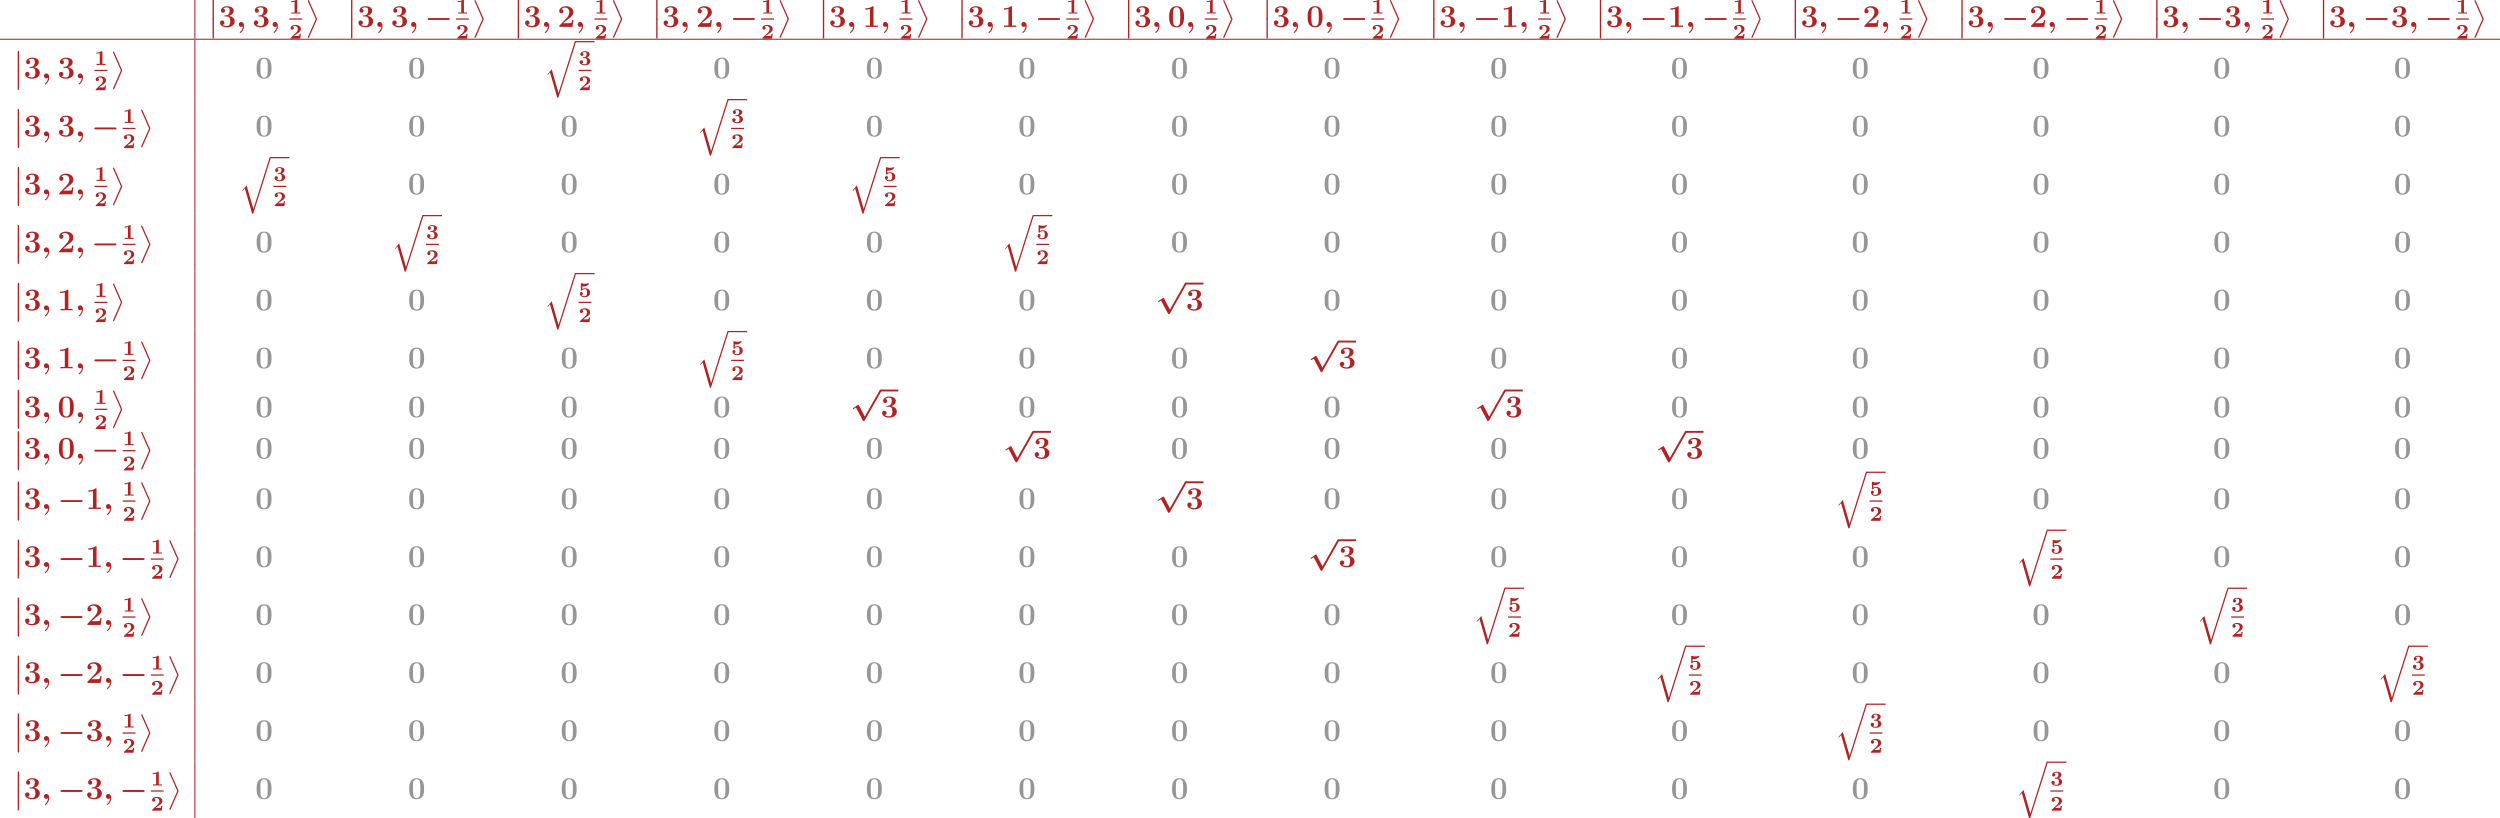 <?xml version='1.0' encoding='UTF-8'?>
<!-- This file was generated by dvisvgm 2.1.3 -->
<svg height='372.523pt' version='1.1' viewBox='0 94.446 1138.13 372.523' width='1138.13pt' xmlns='http://www.w3.org/2000/svg' xmlns:xlink='http://www.w3.org/1999/xlink'>
<defs>
<path d='M3.957 6.695L1.004 13.402C0.933 13.557 0.933 13.617 0.933 13.629C0.933 13.76 1.04 13.868 1.172 13.868C1.327 13.868 1.363 13.772 1.435 13.617L4.388 6.922C4.459 6.767 4.459 6.707 4.459 6.695S4.459 6.623 4.388 6.468L1.435 -0.215C1.351 -0.406 1.315 -0.478 1.172 -0.478C1.04 -0.478 0.933 -0.371 0.933 -0.239C0.933 -0.227 0.933 -0.167 1.004 -0.012L3.957 6.695Z' id='g8-11'/>
<path d='M1.734 6.982C1.734 7.173 1.734 7.424 1.985 7.424C2.248 7.424 2.248 7.185 2.248 6.982V0.191C2.248 0 2.248 -0.251 1.997 -0.251C1.734 -0.251 1.734 -0.012 1.734 0.191V6.982Z' id='g8-12'/>
<path d='M5.547 19.248L2.977 10.281L1.315 12.23L1.506 12.409L2.319 11.453L5.069 21.041C5.464 21.041 5.475 21.041 5.571 20.754L12.134 0C12.194 -0.179 12.194 -0.227 12.194 -0.239C12.194 -0.371 12.099 -0.478 11.955 -0.478C11.776 -0.478 11.728 -0.323 11.68 -0.167L5.547 19.248Z' id='g8-113'/>
<path d='M2.558 -0.251C2.523 0.502 2.164 1.315 1.506 1.865C1.339 2.008 1.327 2.02 1.327 2.092C1.327 2.176 1.459 2.319 1.554 2.319C1.722 2.319 2.989 1.279 2.989 -0.371C2.989 -1.207 2.558 -1.865 1.889 -1.865C1.339 -1.865 0.968 -1.447 0.968 -0.933C0.968 -0.454 1.303 0 1.901 0C2.188 0 2.415 -0.12 2.558 -0.251Z' id='g4-59'/>
<path d='M8.99 -2.63C9.17 -2.63 9.528 -2.63 9.528 -2.989C9.528 -3.359 9.182 -3.359 8.99 -3.359H1.686C1.506 -3.359 1.148 -3.359 1.148 -3.001C1.148 -2.63 1.494 -2.63 1.686 -2.63H8.99Z' id='g2-0'/>
<path d='M3.216 5.26C3.156 5.141 3.096 5.045 2.977 5.045C2.929 5.045 2.905 5.045 2.75 5.153L1.136 6.217C1.004 6.3 0.933 6.348 0.933 6.468C0.933 6.611 1.076 6.671 1.148 6.671C1.243 6.671 1.459 6.516 2.092 6.085L4.698 11.023C4.794 11.202 4.806 11.238 5.021 11.238C5.284 11.238 5.332 11.166 5.452 10.951L11.704 -0.072C11.812 -0.263 11.812 -0.311 11.812 -0.359C11.812 -0.586 11.62 -0.729 11.453 -0.729C11.238 -0.729 11.178 -0.61 11.082 -0.442L5.44 9.504L3.216 5.26Z' id='g2-112'/>
<path d='M3.021 -4.973C3.021 -5.244 2.973 -5.244 2.654 -5.244C2.168 -4.862 1.53 -4.734 0.909 -4.734H0.733V-4.32H0.909C1.116 -4.32 1.546 -4.344 2.008 -4.479V-0.414H0.813V0C1.1 -0.024 2.152 -0.024 2.511 -0.024S3.905 -0.024 4.2 0V-0.414H3.021V-4.973Z' id='g6-49'/>
<path d='M4.392 -1.817H3.945C3.881 -1.291 3.778 -1.132 3.73 -1.108C3.642 -1.06 3.029 -1.06 2.893 -1.06H1.793C2.861 -1.897 3.292 -2.136 3.634 -2.399C4.192 -2.837 4.392 -3.236 4.392 -3.69C4.392 -4.631 3.523 -5.244 2.311 -5.244C1.291 -5.244 0.486 -4.79 0.486 -4.041C0.486 -3.571 0.869 -3.419 1.092 -3.419C1.371 -3.419 1.706 -3.618 1.706 -4.033C1.706 -4.407 1.435 -4.559 1.331 -4.599C1.554 -4.766 1.873 -4.83 2.12 -4.83C2.837 -4.83 3.236 -4.296 3.236 -3.682C3.236 -3.037 2.813 -2.503 2.343 -2.064L0.582 -0.422C0.494 -0.335 0.486 -0.327 0.486 -0.167V0H4.129L4.392 -1.817Z' id='g6-50'/>
<path d='M2.264 -2.606C3.188 -2.606 3.196 -1.833 3.196 -1.435C3.196 -1.076 3.196 -0.263 2.295 -0.263C2.128 -0.263 1.674 -0.287 1.275 -0.542C1.411 -0.598 1.698 -0.765 1.698 -1.156C1.698 -1.538 1.427 -1.801 1.052 -1.801C0.701 -1.801 0.406 -1.562 0.406 -1.148C0.406 -0.375 1.235 0.112 2.335 0.112C3.897 0.112 4.471 -0.733 4.471 -1.427C4.471 -2.08 3.969 -2.622 3.108 -2.813C3.324 -2.901 4.2 -3.244 4.2 -4.113C4.2 -4.75 3.547 -5.244 2.359 -5.244C1.323 -5.244 0.677 -4.694 0.677 -4.041C0.677 -3.595 1.028 -3.435 1.267 -3.435C1.586 -3.435 1.857 -3.658 1.857 -4.025C1.857 -4.2 1.793 -4.503 1.411 -4.599C1.761 -4.902 2.24 -4.902 2.311 -4.902C3.053 -4.902 3.053 -4.376 3.053 -4.136C3.053 -3.563 2.782 -3.268 2.758 -3.236C2.527 -2.989 2.383 -2.981 1.953 -2.957C1.706 -2.941 1.626 -2.933 1.626 -2.774C1.626 -2.606 1.73 -2.606 1.873 -2.606H2.264Z' id='g6-51'/>
<path d='M1.403 -3.993C1.658 -3.953 1.929 -3.953 1.977 -3.953C2.184 -3.953 2.726 -3.953 3.324 -4.336C3.531 -4.471 4.009 -4.87 4.009 -5.077C4.009 -5.197 3.945 -5.244 3.865 -5.244C3.85 -5.244 3.834 -5.244 3.746 -5.204C3.355 -5.069 2.885 -4.989 2.447 -4.989C2.088 -4.989 1.634 -5.037 1.116 -5.212C1.052 -5.244 1.036 -5.244 1.012 -5.244C0.877 -5.244 0.877 -5.109 0.877 -4.997V-2.654C0.877 -2.503 0.877 -2.383 1.092 -2.383C1.211 -2.383 1.235 -2.399 1.315 -2.495C1.634 -2.877 2.128 -2.949 2.439 -2.949C3.204 -2.949 3.204 -2.224 3.204 -1.618C3.204 -1.068 3.204 -0.263 2.168 -0.263C1.753 -0.263 1.355 -0.438 1.14 -0.709C1.474 -0.757 1.634 -1.012 1.634 -1.275C1.634 -1.642 1.347 -1.849 1.06 -1.849C0.813 -1.849 0.486 -1.69 0.486 -1.259C0.486 -0.542 1.164 0.112 2.2 0.112C3.618 0.112 4.392 -0.662 4.392 -1.602C4.392 -2.495 3.754 -3.284 2.471 -3.284C2.088 -3.284 1.722 -3.212 1.403 -3.013V-3.993Z' id='g6-53'/>
<path d='M6.181 -3.814C6.181 -4.961 6.181 -7.843 3.359 -7.843C0.526 -7.843 0.526 -4.973 0.526 -3.814C0.526 -2.666 0.526 0.143 3.347 0.143S6.181 -2.63 6.181 -3.814ZM3.359 -0.251C2.977 -0.251 2.69 -0.406 2.451 -0.658C2.152 -0.956 1.961 -1.148 1.961 -3.957C1.961 -4.794 1.961 -5.559 2.056 -6.181C2.224 -7.364 3.084 -7.448 3.347 -7.448C3.73 -7.448 4.471 -7.269 4.639 -6.265C4.746 -5.655 4.746 -4.686 4.746 -3.957C4.746 -1.136 4.567 -0.968 4.208 -0.61C3.969 -0.371 3.646 -0.251 3.359 -0.251Z' id='g7-48'/>
<path d='M4.136 -7.496C4.136 -7.843 4.113 -7.843 3.73 -7.843C2.845 -7.077 1.518 -7.077 1.255 -7.077H1.028V-6.563H1.255C1.674 -6.563 2.307 -6.635 2.786 -6.791V-0.514H1.124V0C1.626 -0.024 2.881 -0.024 3.443 -0.024S5.272 -0.024 5.774 0V-0.514H4.136V-7.496Z' id='g7-49'/>
<path d='M6.037 -2.57H5.535C5.499 -2.319 5.416 -1.614 5.236 -1.494C5.141 -1.411 4.208 -1.411 4.029 -1.411H2.176C2.63 -1.793 3.718 -2.702 3.897 -2.833C5.224 -3.826 6.037 -4.435 6.037 -5.583C6.037 -6.994 4.758 -7.843 3.18 -7.843C1.829 -7.843 0.669 -7.077 0.669 -5.942C0.669 -5.308 1.184 -5.129 1.459 -5.129C1.829 -5.129 2.26 -5.38 2.26 -5.93C2.26 -6.432 1.889 -6.683 1.518 -6.731C1.997 -7.281 2.63 -7.329 2.881 -7.329C3.981 -7.329 4.507 -6.432 4.507 -5.571C4.507 -4.639 3.873 -3.778 3.383 -3.264L0.789 -0.55C0.669 -0.442 0.669 -0.418 0.669 -0.203V0H5.691L6.037 -2.57Z' id='g7-50'/>
<path d='M3.12 -3.957C4.459 -3.957 4.459 -2.714 4.459 -2.14C4.459 -1.602 4.459 -0.335 3.168 -0.335C2.917 -0.335 2.128 -0.371 1.554 -0.777C2.068 -0.885 2.248 -1.255 2.248 -1.614C2.248 -2.104 1.901 -2.451 1.411 -2.451C0.909 -2.451 0.562 -2.104 0.562 -1.602C0.562 -0.502 1.757 0.143 3.228 0.143C5.2 0.143 6.145 -0.944 6.145 -2.14C6.145 -2.726 5.846 -3.862 3.993 -4.184C5.045 -4.507 5.774 -5.248 5.774 -6.193C5.774 -7.089 4.914 -7.843 3.252 -7.843C1.913 -7.843 0.933 -7.137 0.933 -6.169C0.933 -5.571 1.399 -5.38 1.71 -5.38C2.056 -5.38 2.475 -5.607 2.475 -6.157C2.475 -6.432 2.355 -6.838 1.793 -6.922C2.295 -7.412 3.108 -7.412 3.18 -7.412C4.244 -7.412 4.244 -6.587 4.244 -6.229S4.196 -5.32 3.814 -4.83C3.503 -4.423 3.192 -4.399 2.738 -4.376C2.594 -4.364 2.355 -4.352 2.307 -4.328C2.236 -4.292 2.236 -4.208 2.236 -4.16C2.236 -3.957 2.307 -3.957 2.546 -3.957H3.12Z' id='g7-51'/>
</defs>
<g id='page1' transform='matrix(1.2 0 0 1.2 0 0)'>
<rect fill='#b22222' height='14.688' width='0.399' x='73.723' y='78.705'/>
<g fill='#b22222'>
<use x='78.904' xlink:href='#g8-12' y='78.747'/>
<use x='78.904' xlink:href='#g8-12' y='85.921'/>
<use x='82.889' xlink:href='#g7-51' y='88.909'/>
<use x='89.614' xlink:href='#g4-59' y='88.909'/>
<use x='95.724' xlink:href='#g7-51' y='88.909'/>
<use x='102.449' xlink:href='#g4-59' y='88.909'/>
<use x='109.755' xlink:href='#g6-49' y='83.841'/>
</g>
<rect fill='#b22222' height='0.478' width='4.882' x='109.755' y='85.681'/>
<g fill='#b22222'>
<use x='109.755' xlink:href='#g6-50' y='93.393'/>
<use x='115.832' xlink:href='#g8-11' y='79.226'/>
<use x='131.44' xlink:href='#g8-12' y='78.747'/>
<use x='131.44' xlink:href='#g8-12' y='85.921'/>
<use x='135.425' xlink:href='#g7-51' y='88.909'/>
<use x='142.15' xlink:href='#g4-59' y='88.909'/>
<use x='148.261' xlink:href='#g7-51' y='88.909'/>
<use x='154.985' xlink:href='#g4-59' y='88.909'/>
<use x='161.096' xlink:href='#g2-0' y='88.909'/>
<use x='172.984' xlink:href='#g6-49' y='83.841'/>
</g>
<rect fill='#b22222' height='0.478' width='4.882' x='172.984' y='85.681'/>
<g fill='#b22222'>
<use x='172.984' xlink:href='#g6-50' y='93.393'/>
<use x='179.062' xlink:href='#g8-11' y='79.226'/>
<use x='194.67' xlink:href='#g8-12' y='78.747'/>
<use x='194.67' xlink:href='#g8-12' y='85.921'/>
<use x='198.655' xlink:href='#g7-51' y='88.909'/>
<use x='205.38' xlink:href='#g4-59' y='88.909'/>
<use x='211.49' xlink:href='#g7-50' y='88.909'/>
<use x='218.215' xlink:href='#g4-59' y='88.909'/>
<use x='225.521' xlink:href='#g6-49' y='83.841'/>
</g>
<rect fill='#b22222' height='0.478' width='4.882' x='225.521' y='85.681'/>
<g fill='#b22222'>
<use x='225.521' xlink:href='#g6-50' y='93.393'/>
<use x='231.598' xlink:href='#g8-11' y='79.226'/>
<use x='247.206' xlink:href='#g8-12' y='78.747'/>
<use x='247.206' xlink:href='#g8-12' y='85.921'/>
<use x='251.191' xlink:href='#g7-51' y='88.909'/>
<use x='257.916' xlink:href='#g4-59' y='88.909'/>
<use x='264.026' xlink:href='#g7-50' y='88.909'/>
<use x='270.751' xlink:href='#g4-59' y='88.909'/>
<use x='276.861' xlink:href='#g2-0' y='88.909'/>
<use x='288.75' xlink:href='#g6-49' y='83.841'/>
</g>
<rect fill='#b22222' height='0.478' width='4.882' x='288.75' y='85.681'/>
<g fill='#b22222'>
<use x='288.75' xlink:href='#g6-50' y='93.393'/>
<use x='294.827' xlink:href='#g8-11' y='79.226'/>
<use x='310.436' xlink:href='#g8-12' y='78.747'/>
<use x='310.436' xlink:href='#g8-12' y='85.921'/>
<use x='314.421' xlink:href='#g7-51' y='88.909'/>
<use x='321.145' xlink:href='#g4-59' y='88.909'/>
<use x='327.256' xlink:href='#g7-49' y='88.909'/>
<use x='333.981' xlink:href='#g4-59' y='88.909'/>
<use x='341.286' xlink:href='#g6-49' y='83.841'/>
</g>
<rect fill='#b22222' height='0.478' width='4.882' x='341.286' y='85.681'/>
<g fill='#b22222'>
<use x='341.286' xlink:href='#g6-50' y='93.393'/>
<use x='347.364' xlink:href='#g8-11' y='79.226'/>
<use x='362.972' xlink:href='#g8-12' y='78.747'/>
<use x='362.972' xlink:href='#g8-12' y='85.921'/>
<use x='366.957' xlink:href='#g7-51' y='88.909'/>
<use x='373.682' xlink:href='#g4-59' y='88.909'/>
<use x='379.792' xlink:href='#g7-49' y='88.909'/>
<use x='386.517' xlink:href='#g4-59' y='88.909'/>
<use x='392.627' xlink:href='#g2-0' y='88.909'/>
<use x='404.516' xlink:href='#g6-49' y='83.841'/>
</g>
<rect fill='#b22222' height='0.478' width='4.882' x='404.516' y='85.681'/>
<g fill='#b22222'>
<use x='404.516' xlink:href='#g6-50' y='93.393'/>
<use x='410.593' xlink:href='#g8-11' y='79.226'/>
<use x='426.201' xlink:href='#g8-12' y='78.747'/>
<use x='426.201' xlink:href='#g8-12' y='85.921'/>
<use x='430.186' xlink:href='#g7-51' y='88.909'/>
<use x='436.911' xlink:href='#g4-59' y='88.909'/>
<use x='443.022' xlink:href='#g7-48' y='88.909'/>
<use x='449.746' xlink:href='#g4-59' y='88.909'/>
<use x='457.052' xlink:href='#g6-49' y='83.841'/>
</g>
<rect fill='#b22222' height='0.478' width='4.882' x='457.052' y='85.681'/>
<g fill='#b22222'>
<use x='457.052' xlink:href='#g6-50' y='93.393'/>
<use x='463.13' xlink:href='#g8-11' y='79.226'/>
<use x='478.738' xlink:href='#g8-12' y='78.747'/>
<use x='478.738' xlink:href='#g8-12' y='85.921'/>
<use x='482.723' xlink:href='#g7-51' y='88.909'/>
<use x='489.448' xlink:href='#g4-59' y='88.909'/>
<use x='495.558' xlink:href='#g7-48' y='88.909'/>
<use x='502.283' xlink:href='#g4-59' y='88.909'/>
<use x='508.393' xlink:href='#g2-0' y='88.909'/>
<use x='520.282' xlink:href='#g6-49' y='83.841'/>
</g>
<rect fill='#b22222' height='0.478' width='4.882' x='520.282' y='85.681'/>
<g fill='#b22222'>
<use x='520.282' xlink:href='#g6-50' y='93.393'/>
<use x='526.359' xlink:href='#g8-11' y='79.226'/>
<use x='541.967' xlink:href='#g8-12' y='78.747'/>
<use x='541.967' xlink:href='#g8-12' y='85.921'/>
<use x='545.952' xlink:href='#g7-51' y='88.909'/>
<use x='552.677' xlink:href='#g4-59' y='88.909'/>
<use x='558.787' xlink:href='#g2-0' y='88.909'/>
<use x='569.481' xlink:href='#g7-49' y='88.909'/>
<use x='576.205' xlink:href='#g4-59' y='88.909'/>
<use x='583.511' xlink:href='#g6-49' y='83.841'/>
</g>
<rect fill='#b22222' height='0.478' width='4.882' x='583.511' y='85.681'/>
<g fill='#b22222'>
<use x='583.511' xlink:href='#g6-50' y='93.393'/>
<use x='589.589' xlink:href='#g8-11' y='79.226'/>
<use x='605.197' xlink:href='#g8-12' y='78.747'/>
<use x='605.197' xlink:href='#g8-12' y='85.921'/>
<use x='609.182' xlink:href='#g7-51' y='88.909'/>
<use x='615.907' xlink:href='#g4-59' y='88.909'/>
<use x='622.017' xlink:href='#g2-0' y='88.909'/>
<use x='632.71' xlink:href='#g7-49' y='88.909'/>
<use x='639.435' xlink:href='#g4-59' y='88.909'/>
<use x='645.545' xlink:href='#g2-0' y='88.909'/>
<use x='657.434' xlink:href='#g6-49' y='83.841'/>
</g>
<rect fill='#b22222' height='0.478' width='4.882' x='657.434' y='85.681'/>
<g fill='#b22222'>
<use x='657.434' xlink:href='#g6-50' y='93.393'/>
<use x='663.511' xlink:href='#g8-11' y='79.226'/>
<use x='679.119' xlink:href='#g8-12' y='78.747'/>
<use x='679.119' xlink:href='#g8-12' y='85.921'/>
<use x='683.104' xlink:href='#g7-51' y='88.909'/>
<use x='689.829' xlink:href='#g4-59' y='88.909'/>
<use x='695.94' xlink:href='#g2-0' y='88.909'/>
<use x='706.633' xlink:href='#g7-50' y='88.909'/>
<use x='713.358' xlink:href='#g4-59' y='88.909'/>
<use x='720.663' xlink:href='#g6-49' y='83.841'/>
</g>
<rect fill='#b22222' height='0.478' width='4.882' x='720.663' y='85.681'/>
<g fill='#b22222'>
<use x='720.663' xlink:href='#g6-50' y='93.393'/>
<use x='726.741' xlink:href='#g8-11' y='79.226'/>
<use x='742.349' xlink:href='#g8-12' y='78.747'/>
<use x='742.349' xlink:href='#g8-12' y='85.921'/>
<use x='746.334' xlink:href='#g7-51' y='88.909'/>
<use x='753.059' xlink:href='#g4-59' y='88.909'/>
<use x='759.169' xlink:href='#g2-0' y='88.909'/>
<use x='769.862' xlink:href='#g7-50' y='88.909'/>
<use x='776.587' xlink:href='#g4-59' y='88.909'/>
<use x='782.697' xlink:href='#g2-0' y='88.909'/>
<use x='794.586' xlink:href='#g6-49' y='83.841'/>
</g>
<rect fill='#b22222' height='0.478' width='4.882' x='794.586' y='85.681'/>
<g fill='#b22222'>
<use x='794.586' xlink:href='#g6-50' y='93.393'/>
<use x='800.663' xlink:href='#g8-11' y='79.226'/>
<use x='816.271' xlink:href='#g8-12' y='78.747'/>
<use x='816.271' xlink:href='#g8-12' y='85.921'/>
<use x='820.257' xlink:href='#g7-51' y='88.909'/>
<use x='826.981' xlink:href='#g4-59' y='88.909'/>
<use x='833.092' xlink:href='#g2-0' y='88.909'/>
<use x='843.785' xlink:href='#g7-51' y='88.909'/>
<use x='850.51' xlink:href='#g4-59' y='88.909'/>
<use x='857.816' xlink:href='#g6-49' y='83.841'/>
</g>
<rect fill='#b22222' height='0.478' width='4.882' x='857.816' y='85.681'/>
<g fill='#b22222'>
<use x='857.816' xlink:href='#g6-50' y='93.393'/>
<use x='863.893' xlink:href='#g8-11' y='79.226'/>
<use x='879.501' xlink:href='#g8-12' y='78.747'/>
<use x='879.501' xlink:href='#g8-12' y='85.921'/>
<use x='883.486' xlink:href='#g7-51' y='88.909'/>
<use x='890.211' xlink:href='#g4-59' y='88.909'/>
<use x='896.321' xlink:href='#g2-0' y='88.909'/>
<use x='907.014' xlink:href='#g7-51' y='88.909'/>
<use x='913.739' xlink:href='#g4-59' y='88.909'/>
<use x='919.85' xlink:href='#g2-0' y='88.909'/>
<use x='931.738' xlink:href='#g6-49' y='83.841'/>
</g>
<rect fill='#b22222' height='0.478' width='4.882' x='931.738' y='85.681'/>
<g fill='#b22222'>
<use x='931.738' xlink:href='#g6-50' y='93.393'/>
<use x='937.815' xlink:href='#g8-11' y='79.226'/>
</g>
<rect fill='#b22222' height='0.399' width='948.442' x='0' y='93.393'/>
<g fill='#b22222'>
<use x='4.981' xlink:href='#g8-12' y='98.266'/>
<use x='4.981' xlink:href='#g8-12' y='105.439'/>
<use x='8.966' xlink:href='#g7-51' y='108.428'/>
<use x='15.691' xlink:href='#g4-59' y='108.428'/>
<use x='21.802' xlink:href='#g7-51' y='108.428'/>
<use x='28.526' xlink:href='#g4-59' y='108.428'/>
<use x='35.832' xlink:href='#g6-49' y='103.36'/>
</g>
<rect fill='#b22222' height='0.478' width='4.882' x='35.832' y='105.2'/>
<g fill='#b22222'>
<use x='35.832' xlink:href='#g6-50' y='112.912'/>
<use x='41.91' xlink:href='#g8-11' y='98.744'/>
</g>
<rect fill='#b22222' height='21.998' width='0.399' x='73.723' y='93.791'/>
<g fill='#969696'>
<use x='96.828' xlink:href='#g7-48' y='108.428'/>
</g>
<g fill='#969696'>
<use x='154.711' xlink:href='#g7-48' y='108.428'/>
</g>
<g fill='#b22222'>
<use x='206.343' xlink:href='#g8-113' y='94.748'/>
</g>
<rect fill='#b22222' height='0.478' width='7.273' x='218.298' y='94.27'/>
<g fill='#b22222'>
<use x='219.493' xlink:href='#g6-51' y='103.36'/>
</g>
<rect fill='#b22222' height='0.478' width='4.882' x='219.493' y='105.2'/>
<g fill='#b22222'>
<use x='219.493' xlink:href='#g6-50' y='112.912'/>
</g>
<g fill='#969696'>
<use x='270.477' xlink:href='#g7-48' y='108.428'/>
</g>
<g fill='#969696'>
<use x='328.36' xlink:href='#g7-48' y='108.428'/>
</g>
<g fill='#969696'>
<use x='386.243' xlink:href='#g7-48' y='108.428'/>
</g>
<g fill='#969696'>
<use x='444.126' xlink:href='#g7-48' y='108.428'/>
</g>
<g fill='#969696'>
<use x='502.009' xlink:href='#g7-48' y='108.428'/>
</g>
<g fill='#969696'>
<use x='565.238' xlink:href='#g7-48' y='108.428'/>
</g>
<g fill='#969696'>
<use x='633.814' xlink:href='#g7-48' y='108.428'/>
</g>
<g fill='#969696'>
<use x='702.39' xlink:href='#g7-48' y='108.428'/>
</g>
<g fill='#969696'>
<use x='770.966' xlink:href='#g7-48' y='108.428'/>
</g>
<g fill='#969696'>
<use x='839.543' xlink:href='#g7-48' y='108.428'/>
</g>
<g fill='#969696'>
<use x='908.119' xlink:href='#g7-48' y='108.428'/>
</g>
<g fill='#b22222'>
<use x='4.981' xlink:href='#g8-12' y='120.264'/>
<use x='4.981' xlink:href='#g8-12' y='127.437'/>
<use x='8.966' xlink:href='#g7-51' y='130.426'/>
<use x='15.691' xlink:href='#g4-59' y='130.426'/>
<use x='21.802' xlink:href='#g7-51' y='130.426'/>
<use x='28.526' xlink:href='#g4-59' y='130.426'/>
<use x='34.637' xlink:href='#g2-0' y='130.426'/>
<use x='46.525' xlink:href='#g6-49' y='125.357'/>
</g>
<rect fill='#b22222' height='0.478' width='4.882' x='46.525' y='127.198'/>
<g fill='#b22222'>
<use x='46.525' xlink:href='#g6-50' y='134.909'/>
<use x='52.603' xlink:href='#g8-11' y='120.742'/>
</g>
<rect fill='#b22222' height='21.998' width='0.399' x='73.723' y='115.789'/>
<g fill='#969696'>
<use x='96.828' xlink:href='#g7-48' y='130.426'/>
</g>
<g fill='#969696'>
<use x='154.711' xlink:href='#g7-48' y='130.426'/>
</g>
<g fill='#969696'>
<use x='212.594' xlink:href='#g7-48' y='130.426'/>
</g>
<g fill='#b22222'>
<use x='264.226' xlink:href='#g8-113' y='116.746'/>
</g>
<rect fill='#b22222' height='0.478' width='7.273' x='276.181' y='116.267'/>
<g fill='#b22222'>
<use x='277.376' xlink:href='#g6-51' y='125.357'/>
</g>
<rect fill='#b22222' height='0.478' width='4.882' x='277.376' y='127.198'/>
<g fill='#b22222'>
<use x='277.376' xlink:href='#g6-50' y='134.909'/>
</g>
<g fill='#969696'>
<use x='328.36' xlink:href='#g7-48' y='130.426'/>
</g>
<g fill='#969696'>
<use x='386.243' xlink:href='#g7-48' y='130.426'/>
</g>
<g fill='#969696'>
<use x='444.126' xlink:href='#g7-48' y='130.426'/>
</g>
<g fill='#969696'>
<use x='502.009' xlink:href='#g7-48' y='130.426'/>
</g>
<g fill='#969696'>
<use x='565.238' xlink:href='#g7-48' y='130.426'/>
</g>
<g fill='#969696'>
<use x='633.814' xlink:href='#g7-48' y='130.426'/>
</g>
<g fill='#969696'>
<use x='702.39' xlink:href='#g7-48' y='130.426'/>
</g>
<g fill='#969696'>
<use x='770.966' xlink:href='#g7-48' y='130.426'/>
</g>
<g fill='#969696'>
<use x='839.543' xlink:href='#g7-48' y='130.426'/>
</g>
<g fill='#969696'>
<use x='908.119' xlink:href='#g7-48' y='130.426'/>
</g>
<g fill='#b22222'>
<use x='4.981' xlink:href='#g8-12' y='142.261'/>
<use x='4.981' xlink:href='#g8-12' y='149.434'/>
<use x='8.966' xlink:href='#g7-51' y='152.423'/>
<use x='15.691' xlink:href='#g4-59' y='152.423'/>
<use x='21.802' xlink:href='#g7-50' y='152.423'/>
<use x='28.526' xlink:href='#g4-59' y='152.423'/>
<use x='35.832' xlink:href='#g6-49' y='147.355'/>
</g>
<rect fill='#b22222' height='0.478' width='4.882' x='35.832' y='149.195'/>
<g fill='#b22222'>
<use x='35.832' xlink:href='#g6-50' y='156.907'/>
<use x='41.91' xlink:href='#g8-11' y='142.739'/>
</g>
<rect fill='#b22222' height='21.998' width='0.399' x='73.723' y='137.787'/>
<g fill='#b22222'>
<use x='90.577' xlink:href='#g8-113' y='138.743'/>
</g>
<rect fill='#b22222' height='0.478' width='7.273' x='102.532' y='138.265'/>
<g fill='#b22222'>
<use x='103.728' xlink:href='#g6-51' y='147.355'/>
</g>
<rect fill='#b22222' height='0.478' width='4.882' x='103.728' y='149.195'/>
<g fill='#b22222'>
<use x='103.728' xlink:href='#g6-50' y='156.907'/>
</g>
<g fill='#969696'>
<use x='154.711' xlink:href='#g7-48' y='152.423'/>
</g>
<g fill='#969696'>
<use x='212.594' xlink:href='#g7-48' y='152.423'/>
</g>
<g fill='#969696'>
<use x='270.477' xlink:href='#g7-48' y='152.423'/>
</g>
<g fill='#b22222'>
<use x='322.108' xlink:href='#g8-113' y='138.743'/>
</g>
<rect fill='#b22222' height='0.478' width='7.273' x='334.064' y='138.265'/>
<g fill='#b22222'>
<use x='335.259' xlink:href='#g6-53' y='147.355'/>
</g>
<rect fill='#b22222' height='0.478' width='4.882' x='335.259' y='149.195'/>
<g fill='#b22222'>
<use x='335.259' xlink:href='#g6-50' y='156.907'/>
</g>
<g fill='#969696'>
<use x='386.243' xlink:href='#g7-48' y='152.423'/>
</g>
<g fill='#969696'>
<use x='444.126' xlink:href='#g7-48' y='152.423'/>
</g>
<g fill='#969696'>
<use x='502.009' xlink:href='#g7-48' y='152.423'/>
</g>
<g fill='#969696'>
<use x='565.238' xlink:href='#g7-48' y='152.423'/>
</g>
<g fill='#969696'>
<use x='633.814' xlink:href='#g7-48' y='152.423'/>
</g>
<g fill='#969696'>
<use x='702.39' xlink:href='#g7-48' y='152.423'/>
</g>
<g fill='#969696'>
<use x='770.966' xlink:href='#g7-48' y='152.423'/>
</g>
<g fill='#969696'>
<use x='839.543' xlink:href='#g7-48' y='152.423'/>
</g>
<g fill='#969696'>
<use x='908.119' xlink:href='#g7-48' y='152.423'/>
</g>
<g fill='#b22222'>
<use x='4.981' xlink:href='#g8-12' y='164.259'/>
<use x='4.981' xlink:href='#g8-12' y='171.432'/>
<use x='8.966' xlink:href='#g7-51' y='174.421'/>
<use x='15.691' xlink:href='#g4-59' y='174.421'/>
<use x='21.802' xlink:href='#g7-50' y='174.421'/>
<use x='28.526' xlink:href='#g4-59' y='174.421'/>
<use x='34.637' xlink:href='#g2-0' y='174.421'/>
<use x='46.525' xlink:href='#g6-49' y='169.353'/>
</g>
<rect fill='#b22222' height='0.478' width='4.882' x='46.525' y='171.193'/>
<g fill='#b22222'>
<use x='46.525' xlink:href='#g6-50' y='178.905'/>
<use x='52.603' xlink:href='#g8-11' y='164.737'/>
</g>
<rect fill='#b22222' height='21.998' width='0.399' x='73.723' y='159.785'/>
<g fill='#969696'>
<use x='96.828' xlink:href='#g7-48' y='174.421'/>
</g>
<g fill='#b22222'>
<use x='148.46' xlink:href='#g8-113' y='160.741'/>
</g>
<rect fill='#b22222' height='0.478' width='7.273' x='160.415' y='160.263'/>
<g fill='#b22222'>
<use x='161.61' xlink:href='#g6-51' y='169.353'/>
</g>
<rect fill='#b22222' height='0.478' width='4.882' x='161.61' y='171.193'/>
<g fill='#b22222'>
<use x='161.61' xlink:href='#g6-50' y='178.905'/>
</g>
<g fill='#969696'>
<use x='212.594' xlink:href='#g7-48' y='174.421'/>
</g>
<g fill='#969696'>
<use x='270.477' xlink:href='#g7-48' y='174.421'/>
</g>
<g fill='#969696'>
<use x='328.36' xlink:href='#g7-48' y='174.421'/>
</g>
<g fill='#b22222'>
<use x='379.991' xlink:href='#g8-113' y='160.741'/>
</g>
<rect fill='#b22222' height='0.478' width='7.273' x='391.947' y='160.263'/>
<g fill='#b22222'>
<use x='393.142' xlink:href='#g6-53' y='169.353'/>
</g>
<rect fill='#b22222' height='0.478' width='4.882' x='393.142' y='171.193'/>
<g fill='#b22222'>
<use x='393.142' xlink:href='#g6-50' y='178.905'/>
</g>
<g fill='#969696'>
<use x='444.126' xlink:href='#g7-48' y='174.421'/>
</g>
<g fill='#969696'>
<use x='502.009' xlink:href='#g7-48' y='174.421'/>
</g>
<g fill='#969696'>
<use x='565.238' xlink:href='#g7-48' y='174.421'/>
</g>
<g fill='#969696'>
<use x='633.814' xlink:href='#g7-48' y='174.421'/>
</g>
<g fill='#969696'>
<use x='702.39' xlink:href='#g7-48' y='174.421'/>
</g>
<g fill='#969696'>
<use x='770.966' xlink:href='#g7-48' y='174.421'/>
</g>
<g fill='#969696'>
<use x='839.543' xlink:href='#g7-48' y='174.421'/>
</g>
<g fill='#969696'>
<use x='908.119' xlink:href='#g7-48' y='174.421'/>
</g>
<g fill='#b22222'>
<use x='4.981' xlink:href='#g8-12' y='186.257'/>
<use x='4.981' xlink:href='#g8-12' y='193.43'/>
<use x='8.966' xlink:href='#g7-51' y='196.419'/>
<use x='15.691' xlink:href='#g4-59' y='196.419'/>
<use x='21.802' xlink:href='#g7-49' y='196.419'/>
<use x='28.526' xlink:href='#g4-59' y='196.419'/>
<use x='35.832' xlink:href='#g6-49' y='191.35'/>
</g>
<rect fill='#b22222' height='0.478' width='4.882' x='35.832' y='193.191'/>
<g fill='#b22222'>
<use x='35.832' xlink:href='#g6-50' y='200.902'/>
<use x='41.91' xlink:href='#g8-11' y='186.735'/>
</g>
<rect fill='#b22222' height='21.998' width='0.399' x='73.723' y='181.782'/>
<g fill='#969696'>
<use x='96.828' xlink:href='#g7-48' y='196.419'/>
</g>
<g fill='#969696'>
<use x='154.711' xlink:href='#g7-48' y='196.419'/>
</g>
<g fill='#b22222'>
<use x='206.343' xlink:href='#g8-113' y='182.739'/>
</g>
<rect fill='#b22222' height='0.478' width='7.273' x='218.298' y='182.26'/>
<g fill='#b22222'>
<use x='219.493' xlink:href='#g6-53' y='191.35'/>
</g>
<rect fill='#b22222' height='0.478' width='4.882' x='219.493' y='193.191'/>
<g fill='#b22222'>
<use x='219.493' xlink:href='#g6-50' y='200.902'/>
</g>
<g fill='#969696'>
<use x='270.477' xlink:href='#g7-48' y='196.419'/>
</g>
<g fill='#969696'>
<use x='328.36' xlink:href='#g7-48' y='196.419'/>
</g>
<g fill='#969696'>
<use x='386.243' xlink:href='#g7-48' y='196.419'/>
</g>
<g fill='#b22222'>
<use x='438.397' xlink:href='#g2-112' y='186.649'/>
</g>
<rect fill='#b22222' height='0.717' width='6.725' x='449.854' y='185.931'/>
<g fill='#b22222'>
<use x='449.854' xlink:href='#g7-51' y='196.419'/>
</g>
<g fill='#969696'>
<use x='502.009' xlink:href='#g7-48' y='196.419'/>
</g>
<g fill='#969696'>
<use x='565.238' xlink:href='#g7-48' y='196.419'/>
</g>
<g fill='#969696'>
<use x='633.814' xlink:href='#g7-48' y='196.419'/>
</g>
<g fill='#969696'>
<use x='702.39' xlink:href='#g7-48' y='196.419'/>
</g>
<g fill='#969696'>
<use x='770.966' xlink:href='#g7-48' y='196.419'/>
</g>
<g fill='#969696'>
<use x='839.543' xlink:href='#g7-48' y='196.419'/>
</g>
<g fill='#969696'>
<use x='908.119' xlink:href='#g7-48' y='196.419'/>
</g>
<g fill='#b22222'>
<use x='4.981' xlink:href='#g8-12' y='208.254'/>
<use x='4.981' xlink:href='#g8-12' y='215.428'/>
<use x='8.966' xlink:href='#g7-51' y='218.416'/>
<use x='15.691' xlink:href='#g4-59' y='218.416'/>
<use x='21.802' xlink:href='#g7-49' y='218.416'/>
<use x='28.526' xlink:href='#g4-59' y='218.416'/>
<use x='34.637' xlink:href='#g2-0' y='218.416'/>
<use x='46.525' xlink:href='#g6-49' y='213.348'/>
</g>
<rect fill='#b22222' height='0.478' width='4.882' x='46.525' y='215.188'/>
<g fill='#b22222'>
<use x='46.525' xlink:href='#g6-50' y='222.9'/>
<use x='52.603' xlink:href='#g8-11' y='208.733'/>
</g>
<rect fill='#b22222' height='21.998' width='0.399' x='73.723' y='203.78'/>
<g fill='#969696'>
<use x='96.828' xlink:href='#g7-48' y='218.416'/>
</g>
<g fill='#969696'>
<use x='154.711' xlink:href='#g7-48' y='218.416'/>
</g>
<g fill='#969696'>
<use x='212.594' xlink:href='#g7-48' y='218.416'/>
</g>
<g fill='#b22222'>
<use x='264.226' xlink:href='#g8-113' y='204.736'/>
</g>
<rect fill='#b22222' height='0.478' width='7.273' x='276.181' y='204.258'/>
<g fill='#b22222'>
<use x='277.376' xlink:href='#g6-53' y='213.348'/>
</g>
<rect fill='#b22222' height='0.478' width='4.882' x='277.376' y='215.188'/>
<g fill='#b22222'>
<use x='277.376' xlink:href='#g6-50' y='222.9'/>
</g>
<g fill='#969696'>
<use x='328.36' xlink:href='#g7-48' y='218.416'/>
</g>
<g fill='#969696'>
<use x='386.243' xlink:href='#g7-48' y='218.416'/>
</g>
<g fill='#969696'>
<use x='444.126' xlink:href='#g7-48' y='218.416'/>
</g>
<g fill='#b22222'>
<use x='496.28' xlink:href='#g2-112' y='208.646'/>
</g>
<rect fill='#b22222' height='0.717' width='6.725' x='507.737' y='207.929'/>
<g fill='#b22222'>
<use x='507.737' xlink:href='#g7-51' y='218.416'/>
</g>
<g fill='#969696'>
<use x='565.238' xlink:href='#g7-48' y='218.416'/>
</g>
<g fill='#969696'>
<use x='633.814' xlink:href='#g7-48' y='218.416'/>
</g>
<g fill='#969696'>
<use x='702.39' xlink:href='#g7-48' y='218.416'/>
</g>
<g fill='#969696'>
<use x='770.966' xlink:href='#g7-48' y='218.416'/>
</g>
<g fill='#969696'>
<use x='839.543' xlink:href='#g7-48' y='218.416'/>
</g>
<g fill='#969696'>
<use x='908.119' xlink:href='#g7-48' y='218.416'/>
</g>
<g fill='#b22222'>
<use x='4.981' xlink:href='#g8-12' y='226.82'/>
<use x='4.981' xlink:href='#g8-12' y='233.994'/>
<use x='8.966' xlink:href='#g7-51' y='236.982'/>
<use x='15.691' xlink:href='#g4-59' y='236.982'/>
<use x='21.802' xlink:href='#g7-48' y='236.982'/>
<use x='28.526' xlink:href='#g4-59' y='236.982'/>
<use x='35.832' xlink:href='#g6-49' y='231.914'/>
</g>
<rect fill='#b22222' height='0.478' width='4.882' x='35.832' y='233.754'/>
<g fill='#b22222'>
<use x='35.832' xlink:href='#g6-50' y='241.466'/>
<use x='41.91' xlink:href='#g8-11' y='227.299'/>
</g>
<rect fill='#b22222' height='15.688' width='0.399' x='73.723' y='225.778'/>
<g fill='#969696'>
<use x='96.828' xlink:href='#g7-48' y='236.982'/>
</g>
<g fill='#969696'>
<use x='154.711' xlink:href='#g7-48' y='236.982'/>
</g>
<g fill='#969696'>
<use x='212.594' xlink:href='#g7-48' y='236.982'/>
</g>
<g fill='#969696'>
<use x='270.477' xlink:href='#g7-48' y='236.982'/>
</g>
<g fill='#b22222'>
<use x='322.632' xlink:href='#g2-112' y='227.212'/>
</g>
<rect fill='#b22222' height='0.717' width='6.725' x='334.089' y='226.495'/>
<g fill='#b22222'>
<use x='334.089' xlink:href='#g7-51' y='236.982'/>
</g>
<g fill='#969696'>
<use x='386.243' xlink:href='#g7-48' y='236.982'/>
</g>
<g fill='#969696'>
<use x='444.126' xlink:href='#g7-48' y='236.982'/>
</g>
<g fill='#969696'>
<use x='502.009' xlink:href='#g7-48' y='236.982'/>
</g>
<g fill='#b22222'>
<use x='559.51' xlink:href='#g2-112' y='227.212'/>
</g>
<rect fill='#b22222' height='0.717' width='6.725' x='570.967' y='226.495'/>
<g fill='#b22222'>
<use x='570.967' xlink:href='#g7-51' y='236.982'/>
</g>
<g fill='#969696'>
<use x='633.814' xlink:href='#g7-48' y='236.982'/>
</g>
<g fill='#969696'>
<use x='702.39' xlink:href='#g7-48' y='236.982'/>
</g>
<g fill='#969696'>
<use x='770.966' xlink:href='#g7-48' y='236.982'/>
</g>
<g fill='#969696'>
<use x='839.543' xlink:href='#g7-48' y='236.982'/>
</g>
<g fill='#969696'>
<use x='908.119' xlink:href='#g7-48' y='236.982'/>
</g>
<g fill='#b22222'>
<use x='4.981' xlink:href='#g8-12' y='242.509'/>
<use x='4.981' xlink:href='#g8-12' y='249.682'/>
<use x='8.966' xlink:href='#g7-51' y='252.671'/>
<use x='15.691' xlink:href='#g4-59' y='252.671'/>
<use x='21.802' xlink:href='#g7-48' y='252.671'/>
<use x='28.526' xlink:href='#g4-59' y='252.671'/>
<use x='34.637' xlink:href='#g2-0' y='252.671'/>
<use x='46.525' xlink:href='#g6-49' y='247.602'/>
</g>
<rect fill='#b22222' height='0.478' width='4.882' x='46.525' y='249.443'/>
<g fill='#b22222'>
<use x='46.525' xlink:href='#g6-50' y='257.154'/>
<use x='52.603' xlink:href='#g8-11' y='242.987'/>
</g>
<rect fill='#b22222' height='15.688' width='0.399' x='73.723' y='241.466'/>
<g fill='#969696'>
<use x='96.828' xlink:href='#g7-48' y='252.671'/>
</g>
<g fill='#969696'>
<use x='154.711' xlink:href='#g7-48' y='252.671'/>
</g>
<g fill='#969696'>
<use x='212.594' xlink:href='#g7-48' y='252.671'/>
</g>
<g fill='#969696'>
<use x='270.477' xlink:href='#g7-48' y='252.671'/>
</g>
<g fill='#969696'>
<use x='328.36' xlink:href='#g7-48' y='252.671'/>
</g>
<g fill='#b22222'>
<use x='380.514' xlink:href='#g2-112' y='242.901'/>
</g>
<rect fill='#b22222' height='0.717' width='6.725' x='391.971' y='242.183'/>
<g fill='#b22222'>
<use x='391.971' xlink:href='#g7-51' y='252.671'/>
</g>
<g fill='#969696'>
<use x='444.126' xlink:href='#g7-48' y='252.671'/>
</g>
<g fill='#969696'>
<use x='502.009' xlink:href='#g7-48' y='252.671'/>
</g>
<g fill='#969696'>
<use x='565.238' xlink:href='#g7-48' y='252.671'/>
</g>
<g fill='#b22222'>
<use x='628.086' xlink:href='#g2-112' y='242.901'/>
</g>
<rect fill='#b22222' height='0.717' width='6.725' x='639.543' y='242.183'/>
<g fill='#b22222'>
<use x='639.543' xlink:href='#g7-51' y='252.671'/>
</g>
<g fill='#969696'>
<use x='702.39' xlink:href='#g7-48' y='252.671'/>
</g>
<g fill='#969696'>
<use x='770.966' xlink:href='#g7-48' y='252.671'/>
</g>
<g fill='#969696'>
<use x='839.543' xlink:href='#g7-48' y='252.671'/>
</g>
<g fill='#969696'>
<use x='908.119' xlink:href='#g7-48' y='252.671'/>
</g>
<g fill='#b22222'>
<use x='4.981' xlink:href='#g8-12' y='261.629'/>
<use x='4.981' xlink:href='#g8-12' y='268.802'/>
<use x='8.966' xlink:href='#g7-51' y='271.791'/>
<use x='15.691' xlink:href='#g4-59' y='271.791'/>
<use x='21.802' xlink:href='#g2-0' y='271.791'/>
<use x='32.495' xlink:href='#g7-49' y='271.791'/>
<use x='39.219' xlink:href='#g4-59' y='271.791'/>
<use x='46.525' xlink:href='#g6-49' y='266.722'/>
</g>
<rect fill='#b22222' height='0.478' width='4.882' x='46.525' y='268.563'/>
<g fill='#b22222'>
<use x='46.525' xlink:href='#g6-50' y='276.274'/>
<use x='52.603' xlink:href='#g8-11' y='262.107'/>
</g>
<rect fill='#b22222' height='21.998' width='0.399' x='73.723' y='257.154'/>
<g fill='#969696'>
<use x='96.828' xlink:href='#g7-48' y='271.791'/>
</g>
<g fill='#969696'>
<use x='154.711' xlink:href='#g7-48' y='271.791'/>
</g>
<g fill='#969696'>
<use x='212.594' xlink:href='#g7-48' y='271.791'/>
</g>
<g fill='#969696'>
<use x='270.477' xlink:href='#g7-48' y='271.791'/>
</g>
<g fill='#969696'>
<use x='328.36' xlink:href='#g7-48' y='271.791'/>
</g>
<g fill='#969696'>
<use x='386.243' xlink:href='#g7-48' y='271.791'/>
</g>
<g fill='#b22222'>
<use x='438.397' xlink:href='#g2-112' y='262.021'/>
</g>
<rect fill='#b22222' height='0.717' width='6.725' x='449.854' y='261.303'/>
<g fill='#b22222'>
<use x='449.854' xlink:href='#g7-51' y='271.791'/>
</g>
<g fill='#969696'>
<use x='502.009' xlink:href='#g7-48' y='271.791'/>
</g>
<g fill='#969696'>
<use x='565.238' xlink:href='#g7-48' y='271.791'/>
</g>
<g fill='#969696'>
<use x='633.814' xlink:href='#g7-48' y='271.791'/>
</g>
<g fill='#b22222'>
<use x='696.139' xlink:href='#g8-113' y='258.111'/>
</g>
<rect fill='#b22222' height='0.478' width='7.273' x='708.094' y='257.633'/>
<g fill='#b22222'>
<use x='709.289' xlink:href='#g6-53' y='266.722'/>
</g>
<rect fill='#b22222' height='0.478' width='4.882' x='709.289' y='268.563'/>
<g fill='#b22222'>
<use x='709.289' xlink:href='#g6-50' y='276.274'/>
</g>
<g fill='#969696'>
<use x='770.966' xlink:href='#g7-48' y='271.791'/>
</g>
<g fill='#969696'>
<use x='839.543' xlink:href='#g7-48' y='271.791'/>
</g>
<g fill='#969696'>
<use x='908.119' xlink:href='#g7-48' y='271.791'/>
</g>
<g fill='#b22222'>
<use x='4.981' xlink:href='#g8-12' y='283.626'/>
<use x='4.981' xlink:href='#g8-12' y='290.8'/>
<use x='8.966' xlink:href='#g7-51' y='293.788'/>
<use x='15.691' xlink:href='#g4-59' y='293.788'/>
<use x='21.802' xlink:href='#g2-0' y='293.788'/>
<use x='32.495' xlink:href='#g7-49' y='293.788'/>
<use x='39.219' xlink:href='#g4-59' y='293.788'/>
<use x='45.33' xlink:href='#g2-0' y='293.788'/>
<use x='57.219' xlink:href='#g6-49' y='288.72'/>
</g>
<rect fill='#b22222' height='0.478' width='4.882' x='57.219' y='290.56'/>
<g fill='#b22222'>
<use x='57.219' xlink:href='#g6-50' y='298.272'/>
<use x='63.296' xlink:href='#g8-11' y='284.105'/>
</g>
<rect fill='#b22222' height='21.998' width='0.399' x='73.723' y='279.152'/>
<g fill='#969696'>
<use x='96.828' xlink:href='#g7-48' y='293.788'/>
</g>
<g fill='#969696'>
<use x='154.711' xlink:href='#g7-48' y='293.788'/>
</g>
<g fill='#969696'>
<use x='212.594' xlink:href='#g7-48' y='293.788'/>
</g>
<g fill='#969696'>
<use x='270.477' xlink:href='#g7-48' y='293.788'/>
</g>
<g fill='#969696'>
<use x='328.36' xlink:href='#g7-48' y='293.788'/>
</g>
<g fill='#969696'>
<use x='386.243' xlink:href='#g7-48' y='293.788'/>
</g>
<g fill='#969696'>
<use x='444.126' xlink:href='#g7-48' y='293.788'/>
</g>
<g fill='#b22222'>
<use x='496.28' xlink:href='#g2-112' y='284.018'/>
</g>
<rect fill='#b22222' height='0.717' width='6.725' x='507.737' y='283.301'/>
<g fill='#b22222'>
<use x='507.737' xlink:href='#g7-51' y='293.788'/>
</g>
<g fill='#969696'>
<use x='565.238' xlink:href='#g7-48' y='293.788'/>
</g>
<g fill='#969696'>
<use x='633.814' xlink:href='#g7-48' y='293.788'/>
</g>
<g fill='#969696'>
<use x='702.39' xlink:href='#g7-48' y='293.788'/>
</g>
<g fill='#b22222'>
<use x='764.715' xlink:href='#g8-113' y='280.108'/>
</g>
<rect fill='#b22222' height='0.478' width='7.273' x='776.67' y='279.63'/>
<g fill='#b22222'>
<use x='777.866' xlink:href='#g6-53' y='288.72'/>
</g>
<rect fill='#b22222' height='0.478' width='4.882' x='777.866' y='290.56'/>
<g fill='#b22222'>
<use x='777.866' xlink:href='#g6-50' y='298.272'/>
</g>
<g fill='#969696'>
<use x='839.543' xlink:href='#g7-48' y='293.788'/>
</g>
<g fill='#969696'>
<use x='908.119' xlink:href='#g7-48' y='293.788'/>
</g>
<g fill='#b22222'>
<use x='4.981' xlink:href='#g8-12' y='305.624'/>
<use x='4.981' xlink:href='#g8-12' y='312.797'/>
<use x='8.966' xlink:href='#g7-51' y='315.786'/>
<use x='15.691' xlink:href='#g4-59' y='315.786'/>
<use x='21.802' xlink:href='#g2-0' y='315.786'/>
<use x='32.495' xlink:href='#g7-50' y='315.786'/>
<use x='39.219' xlink:href='#g4-59' y='315.786'/>
<use x='46.525' xlink:href='#g6-49' y='310.718'/>
</g>
<rect fill='#b22222' height='0.478' width='4.882' x='46.525' y='312.558'/>
<g fill='#b22222'>
<use x='46.525' xlink:href='#g6-50' y='320.27'/>
<use x='52.603' xlink:href='#g8-11' y='306.102'/>
</g>
<rect fill='#b22222' height='21.998' width='0.399' x='73.723' y='301.15'/>
<g fill='#969696'>
<use x='96.828' xlink:href='#g7-48' y='315.786'/>
</g>
<g fill='#969696'>
<use x='154.711' xlink:href='#g7-48' y='315.786'/>
</g>
<g fill='#969696'>
<use x='212.594' xlink:href='#g7-48' y='315.786'/>
</g>
<g fill='#969696'>
<use x='270.477' xlink:href='#g7-48' y='315.786'/>
</g>
<g fill='#969696'>
<use x='328.36' xlink:href='#g7-48' y='315.786'/>
</g>
<g fill='#969696'>
<use x='386.243' xlink:href='#g7-48' y='315.786'/>
</g>
<g fill='#969696'>
<use x='444.126' xlink:href='#g7-48' y='315.786'/>
</g>
<g fill='#969696'>
<use x='502.009' xlink:href='#g7-48' y='315.786'/>
</g>
<g fill='#b22222'>
<use x='558.987' xlink:href='#g8-113' y='302.106'/>
</g>
<rect fill='#b22222' height='0.478' width='7.273' x='570.942' y='301.628'/>
<g fill='#b22222'>
<use x='572.137' xlink:href='#g6-53' y='310.718'/>
</g>
<rect fill='#b22222' height='0.478' width='4.882' x='572.137' y='312.558'/>
<g fill='#b22222'>
<use x='572.137' xlink:href='#g6-50' y='320.27'/>
</g>
<g fill='#969696'>
<use x='633.814' xlink:href='#g7-48' y='315.786'/>
</g>
<g fill='#969696'>
<use x='702.39' xlink:href='#g7-48' y='315.786'/>
</g>
<g fill='#969696'>
<use x='770.966' xlink:href='#g7-48' y='315.786'/>
</g>
<g fill='#b22222'>
<use x='833.291' xlink:href='#g8-113' y='302.106'/>
</g>
<rect fill='#b22222' height='0.478' width='7.273' x='845.246' y='301.628'/>
<g fill='#b22222'>
<use x='846.442' xlink:href='#g6-51' y='310.718'/>
</g>
<rect fill='#b22222' height='0.478' width='4.882' x='846.442' y='312.558'/>
<g fill='#b22222'>
<use x='846.442' xlink:href='#g6-50' y='320.27'/>
</g>
<g fill='#969696'>
<use x='908.119' xlink:href='#g7-48' y='315.786'/>
</g>
<g fill='#b22222'>
<use x='4.981' xlink:href='#g8-12' y='327.622'/>
<use x='4.981' xlink:href='#g8-12' y='334.795'/>
<use x='8.966' xlink:href='#g7-51' y='337.784'/>
<use x='15.691' xlink:href='#g4-59' y='337.784'/>
<use x='21.802' xlink:href='#g2-0' y='337.784'/>
<use x='32.495' xlink:href='#g7-50' y='337.784'/>
<use x='39.219' xlink:href='#g4-59' y='337.784'/>
<use x='45.33' xlink:href='#g2-0' y='337.784'/>
<use x='57.219' xlink:href='#g6-49' y='332.716'/>
</g>
<rect fill='#b22222' height='0.478' width='4.882' x='57.219' y='334.556'/>
<g fill='#b22222'>
<use x='57.219' xlink:href='#g6-50' y='342.267'/>
<use x='63.296' xlink:href='#g8-11' y='328.1'/>
</g>
<rect fill='#b22222' height='21.998' width='0.399' x='73.723' y='323.147'/>
<g fill='#969696'>
<use x='96.828' xlink:href='#g7-48' y='337.784'/>
</g>
<g fill='#969696'>
<use x='154.711' xlink:href='#g7-48' y='337.784'/>
</g>
<g fill='#969696'>
<use x='212.594' xlink:href='#g7-48' y='337.784'/>
</g>
<g fill='#969696'>
<use x='270.477' xlink:href='#g7-48' y='337.784'/>
</g>
<g fill='#969696'>
<use x='328.36' xlink:href='#g7-48' y='337.784'/>
</g>
<g fill='#969696'>
<use x='386.243' xlink:href='#g7-48' y='337.784'/>
</g>
<g fill='#969696'>
<use x='444.126' xlink:href='#g7-48' y='337.784'/>
</g>
<g fill='#969696'>
<use x='502.009' xlink:href='#g7-48' y='337.784'/>
</g>
<g fill='#969696'>
<use x='565.238' xlink:href='#g7-48' y='337.784'/>
</g>
<g fill='#b22222'>
<use x='627.563' xlink:href='#g8-113' y='324.104'/>
</g>
<rect fill='#b22222' height='0.478' width='7.273' x='639.518' y='323.626'/>
<g fill='#b22222'>
<use x='640.713' xlink:href='#g6-53' y='332.716'/>
</g>
<rect fill='#b22222' height='0.478' width='4.882' x='640.713' y='334.556'/>
<g fill='#b22222'>
<use x='640.713' xlink:href='#g6-50' y='342.267'/>
</g>
<g fill='#969696'>
<use x='702.39' xlink:href='#g7-48' y='337.784'/>
</g>
<g fill='#969696'>
<use x='770.966' xlink:href='#g7-48' y='337.784'/>
</g>
<g fill='#969696'>
<use x='839.543' xlink:href='#g7-48' y='337.784'/>
</g>
<g fill='#b22222'>
<use x='901.867' xlink:href='#g8-113' y='324.104'/>
</g>
<rect fill='#b22222' height='0.478' width='7.273' x='913.822' y='323.626'/>
<g fill='#b22222'>
<use x='915.018' xlink:href='#g6-51' y='332.716'/>
</g>
<rect fill='#b22222' height='0.478' width='4.882' x='915.018' y='334.556'/>
<g fill='#b22222'>
<use x='915.018' xlink:href='#g6-50' y='342.267'/>
<use x='4.981' xlink:href='#g8-12' y='349.619'/>
<use x='4.981' xlink:href='#g8-12' y='356.793'/>
<use x='8.966' xlink:href='#g7-51' y='359.781'/>
<use x='15.691' xlink:href='#g4-59' y='359.781'/>
<use x='21.802' xlink:href='#g2-0' y='359.781'/>
<use x='32.495' xlink:href='#g7-51' y='359.781'/>
<use x='39.219' xlink:href='#g4-59' y='359.781'/>
<use x='46.525' xlink:href='#g6-49' y='354.713'/>
</g>
<rect fill='#b22222' height='0.478' width='4.882' x='46.525' y='356.554'/>
<g fill='#b22222'>
<use x='46.525' xlink:href='#g6-50' y='364.265'/>
<use x='52.603' xlink:href='#g8-11' y='350.098'/>
</g>
<rect fill='#b22222' height='21.998' width='0.399' x='73.723' y='345.145'/>
<g fill='#969696'>
<use x='96.828' xlink:href='#g7-48' y='359.781'/>
</g>
<g fill='#969696'>
<use x='154.711' xlink:href='#g7-48' y='359.781'/>
</g>
<g fill='#969696'>
<use x='212.594' xlink:href='#g7-48' y='359.781'/>
</g>
<g fill='#969696'>
<use x='270.477' xlink:href='#g7-48' y='359.781'/>
</g>
<g fill='#969696'>
<use x='328.36' xlink:href='#g7-48' y='359.781'/>
</g>
<g fill='#969696'>
<use x='386.243' xlink:href='#g7-48' y='359.781'/>
</g>
<g fill='#969696'>
<use x='444.126' xlink:href='#g7-48' y='359.781'/>
</g>
<g fill='#969696'>
<use x='502.009' xlink:href='#g7-48' y='359.781'/>
</g>
<g fill='#969696'>
<use x='565.238' xlink:href='#g7-48' y='359.781'/>
</g>
<g fill='#969696'>
<use x='633.814' xlink:href='#g7-48' y='359.781'/>
</g>
<g fill='#b22222'>
<use x='696.139' xlink:href='#g8-113' y='346.101'/>
</g>
<rect fill='#b22222' height='0.478' width='7.273' x='708.094' y='345.623'/>
<g fill='#b22222'>
<use x='709.289' xlink:href='#g6-51' y='354.713'/>
</g>
<rect fill='#b22222' height='0.478' width='4.882' x='709.289' y='356.554'/>
<g fill='#b22222'>
<use x='709.289' xlink:href='#g6-50' y='364.265'/>
</g>
<g fill='#969696'>
<use x='770.966' xlink:href='#g7-48' y='359.781'/>
</g>
<g fill='#969696'>
<use x='839.543' xlink:href='#g7-48' y='359.781'/>
</g>
<g fill='#969696'>
<use x='908.119' xlink:href='#g7-48' y='359.781'/>
</g>
<g fill='#b22222'>
<use x='4.981' xlink:href='#g8-12' y='371.617'/>
<use x='4.981' xlink:href='#g8-12' y='378.79'/>
<use x='8.966' xlink:href='#g7-51' y='381.779'/>
<use x='15.691' xlink:href='#g4-59' y='381.779'/>
<use x='21.802' xlink:href='#g2-0' y='381.779'/>
<use x='32.495' xlink:href='#g7-51' y='381.779'/>
<use x='39.219' xlink:href='#g4-59' y='381.779'/>
<use x='45.33' xlink:href='#g2-0' y='381.779'/>
<use x='57.219' xlink:href='#g6-49' y='376.711'/>
</g>
<rect fill='#b22222' height='0.478' width='4.882' x='57.219' y='378.551'/>
<g fill='#b22222'>
<use x='57.219' xlink:href='#g6-50' y='386.263'/>
<use x='63.296' xlink:href='#g8-11' y='372.095'/>
</g>
<rect fill='#b22222' height='21.998' width='0.399' x='73.723' y='367.143'/>
<g fill='#969696'>
<use x='96.828' xlink:href='#g7-48' y='381.779'/>
</g>
<g fill='#969696'>
<use x='154.711' xlink:href='#g7-48' y='381.779'/>
</g>
<g fill='#969696'>
<use x='212.594' xlink:href='#g7-48' y='381.779'/>
</g>
<g fill='#969696'>
<use x='270.477' xlink:href='#g7-48' y='381.779'/>
</g>
<g fill='#969696'>
<use x='328.36' xlink:href='#g7-48' y='381.779'/>
</g>
<g fill='#969696'>
<use x='386.243' xlink:href='#g7-48' y='381.779'/>
</g>
<g fill='#969696'>
<use x='444.126' xlink:href='#g7-48' y='381.779'/>
</g>
<g fill='#969696'>
<use x='502.009' xlink:href='#g7-48' y='381.779'/>
</g>
<g fill='#969696'>
<use x='565.238' xlink:href='#g7-48' y='381.779'/>
</g>
<g fill='#969696'>
<use x='633.814' xlink:href='#g7-48' y='381.779'/>
</g>
<g fill='#969696'>
<use x='702.39' xlink:href='#g7-48' y='381.779'/>
</g>
<g fill='#b22222'>
<use x='764.715' xlink:href='#g8-113' y='368.099'/>
</g>
<rect fill='#b22222' height='0.478' width='7.273' x='776.67' y='367.621'/>
<g fill='#b22222'>
<use x='777.866' xlink:href='#g6-51' y='376.711'/>
</g>
<rect fill='#b22222' height='0.478' width='4.882' x='777.866' y='378.551'/>
<g fill='#b22222'>
<use x='777.866' xlink:href='#g6-50' y='386.263'/>
</g>
<g fill='#969696'>
<use x='839.543' xlink:href='#g7-48' y='381.779'/>
</g>
<g fill='#969696'>
<use x='908.119' xlink:href='#g7-48' y='381.779'/>
</g>
</g>
</svg>
